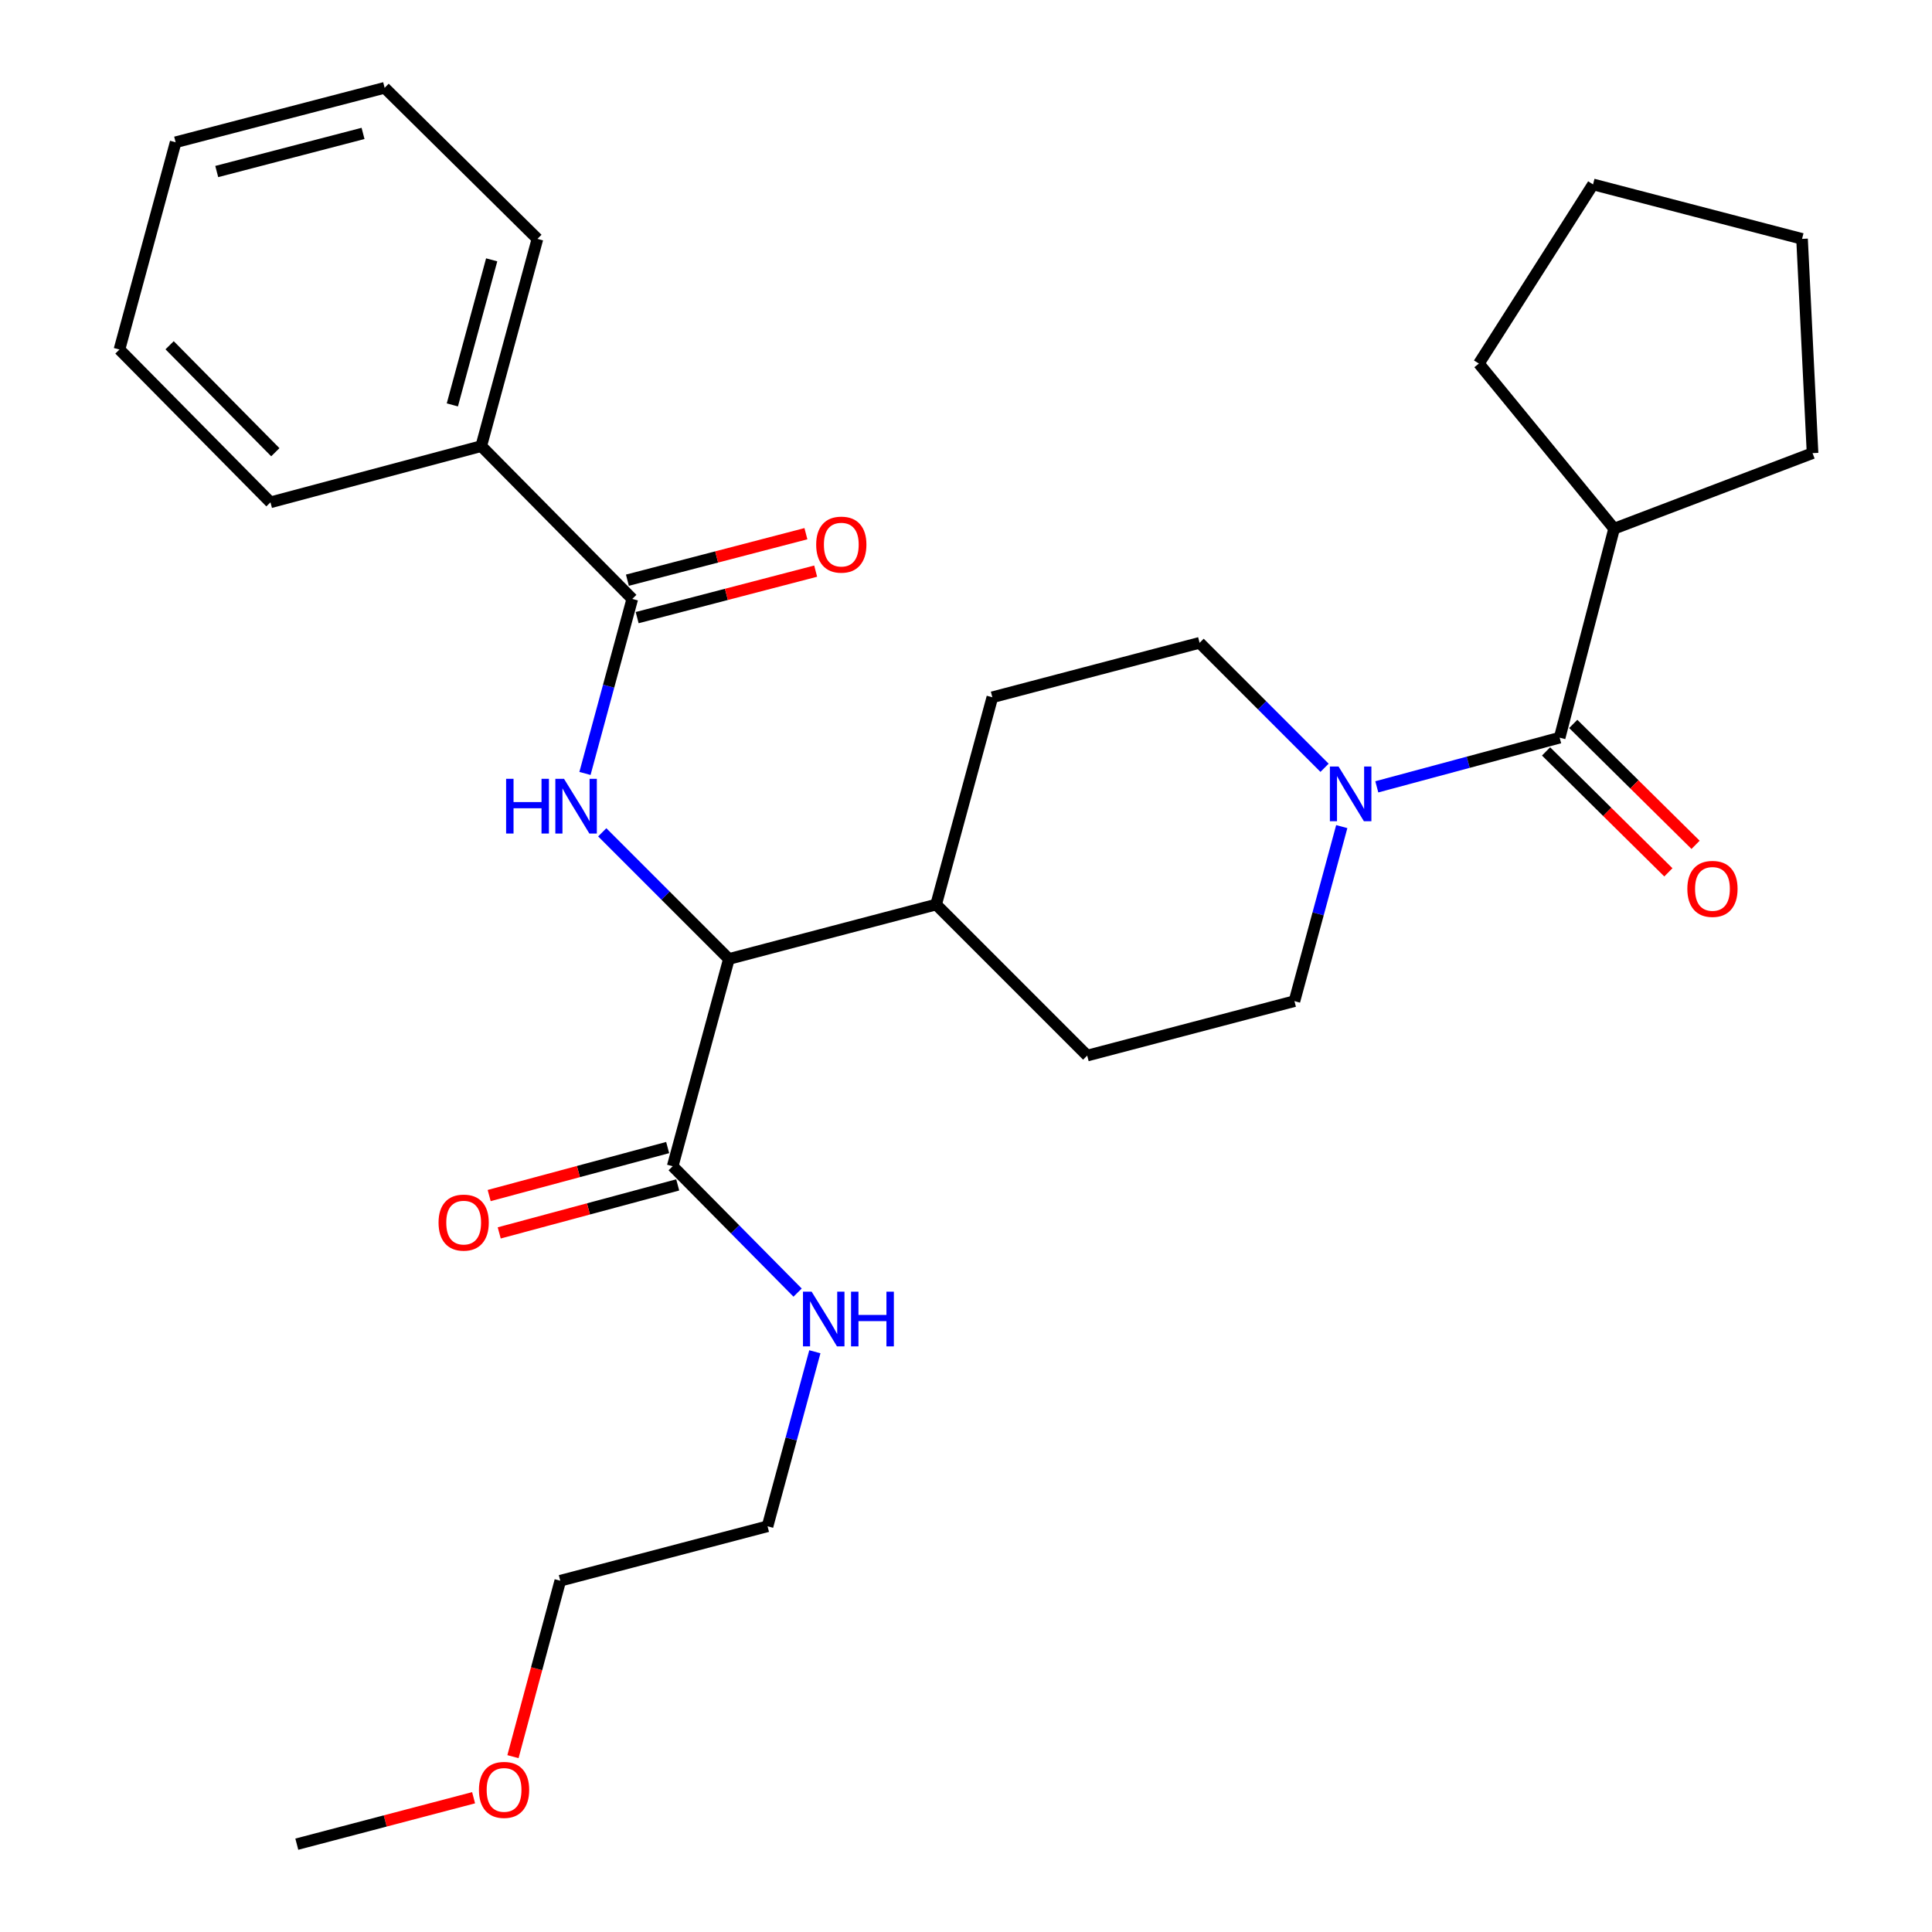 <?xml version='1.0' encoding='iso-8859-1'?>
<svg version='1.1' baseProfile='full'
              xmlns='http://www.w3.org/2000/svg'
                      xmlns:rdkit='http://www.rdkit.org/xml'
                      xmlns:xlink='http://www.w3.org/1999/xlink'
                  xml:space='preserve'
width='1000px' height='1000px' viewBox='0 0 1000 1000'>
<!-- END OF HEADER -->
<rect style='opacity:1.0;fill:#FFFFFF;stroke:none' width='1000' height='1000' x='0' y='0'> </rect>
<path class='bond-0' d='M 835.459,273.639 L 938.173,234.544' style='fill:none;fill-rule:evenodd;stroke:#000000;stroke-width:6px;stroke-linecap:butt;stroke-linejoin:miter;stroke-opacity:1' />
<path class='bond-1' d='M 835.459,273.639 L 765.456,188.176' style='fill:none;fill-rule:evenodd;stroke:#000000;stroke-width:6px;stroke-linecap:butt;stroke-linejoin:miter;stroke-opacity:1' />
<path class='bond-2' d='M 835.459,273.639 L 807.275,381.815' style='fill:none;fill-rule:evenodd;stroke:#000000;stroke-width:6px;stroke-linecap:butt;stroke-linejoin:miter;stroke-opacity:1' />
<path class='bond-3' d='M 694.496,427.849 L 682.25,473.017' style='fill:none;fill-rule:evenodd;stroke:#0000FF;stroke-width:6px;stroke-linecap:butt;stroke-linejoin:miter;stroke-opacity:1' />
<path class='bond-3' d='M 682.25,473.017 L 670.004,518.185' style='fill:none;fill-rule:evenodd;stroke:#000000;stroke-width:6px;stroke-linecap:butt;stroke-linejoin:miter;stroke-opacity:1' />
<path class='bond-4' d='M 712.63,407.269 L 759.952,394.542' style='fill:none;fill-rule:evenodd;stroke:#0000FF;stroke-width:6px;stroke-linecap:butt;stroke-linejoin:miter;stroke-opacity:1' />
<path class='bond-4' d='M 759.952,394.542 L 807.275,381.815' style='fill:none;fill-rule:evenodd;stroke:#000000;stroke-width:6px;stroke-linecap:butt;stroke-linejoin:miter;stroke-opacity:1' />
<path class='bond-5' d='M 685.585,397.404 L 653.247,365.063' style='fill:none;fill-rule:evenodd;stroke:#0000FF;stroke-width:6px;stroke-linecap:butt;stroke-linejoin:miter;stroke-opacity:1' />
<path class='bond-5' d='M 653.247,365.063 L 620.91,332.721' style='fill:none;fill-rule:evenodd;stroke:#000000;stroke-width:6px;stroke-linecap:butt;stroke-linejoin:miter;stroke-opacity:1' />
<path class='bond-6' d='M 800.238,388.933 L 831.893,420.228' style='fill:none;fill-rule:evenodd;stroke:#000000;stroke-width:6px;stroke-linecap:butt;stroke-linejoin:miter;stroke-opacity:1' />
<path class='bond-6' d='M 831.893,420.228 L 863.548,451.522' style='fill:none;fill-rule:evenodd;stroke:#FF0000;stroke-width:6px;stroke-linecap:butt;stroke-linejoin:miter;stroke-opacity:1' />
<path class='bond-6' d='M 814.313,374.696 L 845.968,405.991' style='fill:none;fill-rule:evenodd;stroke:#000000;stroke-width:6px;stroke-linecap:butt;stroke-linejoin:miter;stroke-opacity:1' />
<path class='bond-6' d='M 845.968,405.991 L 877.623,437.285' style='fill:none;fill-rule:evenodd;stroke:#FF0000;stroke-width:6px;stroke-linecap:butt;stroke-linejoin:miter;stroke-opacity:1' />
<path class='bond-7' d='M 938.173,234.544 L 932.735,123.644' style='fill:none;fill-rule:evenodd;stroke:#000000;stroke-width:6px;stroke-linecap:butt;stroke-linejoin:miter;stroke-opacity:1' />
<path class='bond-8' d='M 765.456,188.176 L 824.548,95.449' style='fill:none;fill-rule:evenodd;stroke:#000000;stroke-width:6px;stroke-linecap:butt;stroke-linejoin:miter;stroke-opacity:1' />
<path class='bond-9' d='M 265.509,909.241 L 277.755,863.714' style='fill:none;fill-rule:evenodd;stroke:#FF0000;stroke-width:6px;stroke-linecap:butt;stroke-linejoin:miter;stroke-opacity:1' />
<path class='bond-9' d='M 277.755,863.714 L 290,818.186' style='fill:none;fill-rule:evenodd;stroke:#000000;stroke-width:6px;stroke-linecap:butt;stroke-linejoin:miter;stroke-opacity:1' />
<path class='bond-10' d='M 245.131,930.506 L 199.381,942.526' style='fill:none;fill-rule:evenodd;stroke:#FF0000;stroke-width:6px;stroke-linecap:butt;stroke-linejoin:miter;stroke-opacity:1' />
<path class='bond-10' d='M 199.381,942.526 L 153.63,954.545' style='fill:none;fill-rule:evenodd;stroke:#000000;stroke-width:6px;stroke-linecap:butt;stroke-linejoin:miter;stroke-opacity:1' />
<path class='bond-11' d='M 345.581,593.971 L 299.388,606.394' style='fill:none;fill-rule:evenodd;stroke:#000000;stroke-width:6px;stroke-linecap:butt;stroke-linejoin:miter;stroke-opacity:1' />
<path class='bond-11' d='M 299.388,606.394 L 253.195,618.817' style='fill:none;fill-rule:evenodd;stroke:#FF0000;stroke-width:6px;stroke-linecap:butt;stroke-linejoin:miter;stroke-opacity:1' />
<path class='bond-11' d='M 350.781,613.304 L 304.588,625.727' style='fill:none;fill-rule:evenodd;stroke:#000000;stroke-width:6px;stroke-linecap:butt;stroke-linejoin:miter;stroke-opacity:1' />
<path class='bond-11' d='M 304.588,625.727 L 258.395,638.15' style='fill:none;fill-rule:evenodd;stroke:#FF0000;stroke-width:6px;stroke-linecap:butt;stroke-linejoin:miter;stroke-opacity:1' />
<path class='bond-12' d='M 348.181,603.637 L 380.51,636.344' style='fill:none;fill-rule:evenodd;stroke:#000000;stroke-width:6px;stroke-linecap:butt;stroke-linejoin:miter;stroke-opacity:1' />
<path class='bond-12' d='M 380.51,636.344 L 412.839,669.05' style='fill:none;fill-rule:evenodd;stroke:#0000FF;stroke-width:6px;stroke-linecap:butt;stroke-linejoin:miter;stroke-opacity:1' />
<path class='bond-13' d='M 348.181,603.637 L 377.277,496.363' style='fill:none;fill-rule:evenodd;stroke:#000000;stroke-width:6px;stroke-linecap:butt;stroke-linejoin:miter;stroke-opacity:1' />
<path class='bond-14' d='M 421.767,699.667 L 409.521,744.835' style='fill:none;fill-rule:evenodd;stroke:#0000FF;stroke-width:6px;stroke-linecap:butt;stroke-linejoin:miter;stroke-opacity:1' />
<path class='bond-14' d='M 409.521,744.835 L 397.275,790.002' style='fill:none;fill-rule:evenodd;stroke:#000000;stroke-width:6px;stroke-linecap:butt;stroke-linejoin:miter;stroke-opacity:1' />
<path class='bond-15' d='M 397.275,790.002 L 290,818.186' style='fill:none;fill-rule:evenodd;stroke:#000000;stroke-width:6px;stroke-linecap:butt;stroke-linejoin:miter;stroke-opacity:1' />
<path class='bond-16' d='M 249.092,230.907 L 278.177,123.644' style='fill:none;fill-rule:evenodd;stroke:#000000;stroke-width:6px;stroke-linecap:butt;stroke-linejoin:miter;stroke-opacity:1' />
<path class='bond-16' d='M 234.133,209.579 L 254.492,134.494' style='fill:none;fill-rule:evenodd;stroke:#000000;stroke-width:6px;stroke-linecap:butt;stroke-linejoin:miter;stroke-opacity:1' />
<path class='bond-17' d='M 249.092,230.907 L 139.994,260.003' style='fill:none;fill-rule:evenodd;stroke:#000000;stroke-width:6px;stroke-linecap:butt;stroke-linejoin:miter;stroke-opacity:1' />
<path class='bond-18' d='M 249.092,230.907 L 327.271,309.998' style='fill:none;fill-rule:evenodd;stroke:#000000;stroke-width:6px;stroke-linecap:butt;stroke-linejoin:miter;stroke-opacity:1' />
<path class='bond-19' d='M 302.779,400.334 L 315.025,355.166' style='fill:none;fill-rule:evenodd;stroke:#0000FF;stroke-width:6px;stroke-linecap:butt;stroke-linejoin:miter;stroke-opacity:1' />
<path class='bond-19' d='M 315.025,355.166 L 327.271,309.998' style='fill:none;fill-rule:evenodd;stroke:#000000;stroke-width:6px;stroke-linecap:butt;stroke-linejoin:miter;stroke-opacity:1' />
<path class='bond-20' d='M 311.722,430.809 L 344.5,463.586' style='fill:none;fill-rule:evenodd;stroke:#0000FF;stroke-width:6px;stroke-linecap:butt;stroke-linejoin:miter;stroke-opacity:1' />
<path class='bond-20' d='M 344.5,463.586 L 377.277,496.363' style='fill:none;fill-rule:evenodd;stroke:#000000;stroke-width:6px;stroke-linecap:butt;stroke-linejoin:miter;stroke-opacity:1' />
<path class='bond-21' d='M 329.794,319.685 L 375.99,307.65' style='fill:none;fill-rule:evenodd;stroke:#000000;stroke-width:6px;stroke-linecap:butt;stroke-linejoin:miter;stroke-opacity:1' />
<path class='bond-21' d='M 375.99,307.65 L 422.186,295.616' style='fill:none;fill-rule:evenodd;stroke:#FF0000;stroke-width:6px;stroke-linecap:butt;stroke-linejoin:miter;stroke-opacity:1' />
<path class='bond-21' d='M 324.747,300.311 L 370.943,288.277' style='fill:none;fill-rule:evenodd;stroke:#000000;stroke-width:6px;stroke-linecap:butt;stroke-linejoin:miter;stroke-opacity:1' />
<path class='bond-21' d='M 370.943,288.277 L 417.139,276.242' style='fill:none;fill-rule:evenodd;stroke:#FF0000;stroke-width:6px;stroke-linecap:butt;stroke-linejoin:miter;stroke-opacity:1' />
<path class='bond-22' d='M 278.177,123.644 L 199.087,45.455' style='fill:none;fill-rule:evenodd;stroke:#000000;stroke-width:6px;stroke-linecap:butt;stroke-linejoin:miter;stroke-opacity:1' />
<path class='bond-23' d='M 562.73,546.369 L 670.004,518.185' style='fill:none;fill-rule:evenodd;stroke:#000000;stroke-width:6px;stroke-linecap:butt;stroke-linejoin:miter;stroke-opacity:1' />
<path class='bond-24' d='M 562.73,546.369 L 484.54,468.179' style='fill:none;fill-rule:evenodd;stroke:#000000;stroke-width:6px;stroke-linecap:butt;stroke-linejoin:miter;stroke-opacity:1' />
<path class='bond-25' d='M 484.54,468.179 L 513.636,360.905' style='fill:none;fill-rule:evenodd;stroke:#000000;stroke-width:6px;stroke-linecap:butt;stroke-linejoin:miter;stroke-opacity:1' />
<path class='bond-26' d='M 484.54,468.179 L 377.277,496.363' style='fill:none;fill-rule:evenodd;stroke:#000000;stroke-width:6px;stroke-linecap:butt;stroke-linejoin:miter;stroke-opacity:1' />
<path class='bond-27' d='M 513.636,360.905 L 620.91,332.721' style='fill:none;fill-rule:evenodd;stroke:#000000;stroke-width:6px;stroke-linecap:butt;stroke-linejoin:miter;stroke-opacity:1' />
<path class='bond-28' d='M 139.994,260.003 L 61.827,180.913' style='fill:none;fill-rule:evenodd;stroke:#000000;stroke-width:6px;stroke-linecap:butt;stroke-linejoin:miter;stroke-opacity:1' />
<path class='bond-28' d='M 142.508,234.067 L 87.791,178.703' style='fill:none;fill-rule:evenodd;stroke:#000000;stroke-width:6px;stroke-linecap:butt;stroke-linejoin:miter;stroke-opacity:1' />
<path class='bond-29' d='M 199.087,45.455 L 90.911,73.638' style='fill:none;fill-rule:evenodd;stroke:#000000;stroke-width:6px;stroke-linecap:butt;stroke-linejoin:miter;stroke-opacity:1' />
<path class='bond-29' d='M 187.908,69.055 L 112.185,88.784' style='fill:none;fill-rule:evenodd;stroke:#000000;stroke-width:6px;stroke-linecap:butt;stroke-linejoin:miter;stroke-opacity:1' />
<path class='bond-30' d='M 61.827,180.913 L 90.911,73.638' style='fill:none;fill-rule:evenodd;stroke:#000000;stroke-width:6px;stroke-linecap:butt;stroke-linejoin:miter;stroke-opacity:1' />
<path class='bond-31' d='M 824.548,95.449 L 932.735,123.644' style='fill:none;fill-rule:evenodd;stroke:#000000;stroke-width:6px;stroke-linecap:butt;stroke-linejoin:miter;stroke-opacity:1' />
<path  class='atom-1' d='M 692.829 396.751
L 702.109 411.751
Q 703.029 413.231, 704.509 415.911
Q 705.989 418.591, 706.069 418.751
L 706.069 396.751
L 709.829 396.751
L 709.829 425.071
L 705.949 425.071
L 695.989 408.671
Q 694.829 406.751, 693.589 404.551
Q 692.389 402.351, 692.029 401.671
L 692.029 425.071
L 688.349 425.071
L 688.349 396.751
L 692.829 396.751
' fill='#0000FF'/>
<path  class='atom-3' d='M 873.366 460.084
Q 873.366 453.284, 876.726 449.484
Q 880.086 445.684, 886.366 445.684
Q 892.646 445.684, 896.006 449.484
Q 899.366 453.284, 899.366 460.084
Q 899.366 466.964, 895.966 470.884
Q 892.566 474.764, 886.366 474.764
Q 880.126 474.764, 876.726 470.884
Q 873.366 467.004, 873.366 460.084
M 886.366 471.564
Q 890.686 471.564, 893.006 468.684
Q 895.366 465.764, 895.366 460.084
Q 895.366 454.524, 893.006 451.724
Q 890.686 448.884, 886.366 448.884
Q 882.046 448.884, 879.686 451.684
Q 877.366 454.484, 877.366 460.084
Q 877.366 465.804, 879.686 468.684
Q 882.046 471.564, 886.366 471.564
' fill='#FF0000'/>
<path  class='atom-6' d='M 247.904 926.442
Q 247.904 919.642, 251.264 915.842
Q 254.624 912.042, 260.904 912.042
Q 267.184 912.042, 270.544 915.842
Q 273.904 919.642, 273.904 926.442
Q 273.904 933.322, 270.504 937.242
Q 267.104 941.122, 260.904 941.122
Q 254.664 941.122, 251.264 937.242
Q 247.904 933.362, 247.904 926.442
M 260.904 937.922
Q 265.224 937.922, 267.544 935.042
Q 269.904 932.122, 269.904 926.442
Q 269.904 920.882, 267.544 918.082
Q 265.224 915.242, 260.904 915.242
Q 256.584 915.242, 254.224 918.042
Q 251.904 920.842, 251.904 926.442
Q 251.904 932.162, 254.224 935.042
Q 256.584 937.922, 260.904 937.922
' fill='#FF0000'/>
<path  class='atom-8' d='M 226.994 632.813
Q 226.994 626.013, 230.354 622.213
Q 233.714 618.413, 239.994 618.413
Q 246.274 618.413, 249.634 622.213
Q 252.994 626.013, 252.994 632.813
Q 252.994 639.693, 249.594 643.613
Q 246.194 647.493, 239.994 647.493
Q 233.754 647.493, 230.354 643.613
Q 226.994 639.733, 226.994 632.813
M 239.994 644.293
Q 244.314 644.293, 246.634 641.413
Q 248.994 638.493, 248.994 632.813
Q 248.994 627.253, 246.634 624.453
Q 244.314 621.613, 239.994 621.613
Q 235.674 621.613, 233.314 624.413
Q 230.994 627.213, 230.994 632.813
Q 230.994 638.533, 233.314 641.413
Q 235.674 644.293, 239.994 644.293
' fill='#FF0000'/>
<path  class='atom-9' d='M 420.099 668.568
L 429.379 683.568
Q 430.299 685.048, 431.779 687.728
Q 433.259 690.408, 433.339 690.568
L 433.339 668.568
L 437.099 668.568
L 437.099 696.888
L 433.219 696.888
L 423.259 680.488
Q 422.099 678.568, 420.859 676.368
Q 419.659 674.168, 419.299 673.488
L 419.299 696.888
L 415.619 696.888
L 415.619 668.568
L 420.099 668.568
' fill='#0000FF'/>
<path  class='atom-9' d='M 440.499 668.568
L 444.339 668.568
L 444.339 680.608
L 458.819 680.608
L 458.819 668.568
L 462.659 668.568
L 462.659 696.888
L 458.819 696.888
L 458.819 683.808
L 444.339 683.808
L 444.339 696.888
L 440.499 696.888
L 440.499 668.568
' fill='#0000FF'/>
<path  class='atom-12' d='M 261.966 403.112
L 265.806 403.112
L 265.806 415.152
L 280.286 415.152
L 280.286 403.112
L 284.126 403.112
L 284.126 431.432
L 280.286 431.432
L 280.286 418.352
L 265.806 418.352
L 265.806 431.432
L 261.966 431.432
L 261.966 403.112
' fill='#0000FF'/>
<path  class='atom-12' d='M 291.926 403.112
L 301.206 418.112
Q 302.126 419.592, 303.606 422.272
Q 305.086 424.952, 305.166 425.112
L 305.166 403.112
L 308.926 403.112
L 308.926 431.432
L 305.046 431.432
L 295.086 415.032
Q 293.926 413.112, 292.686 410.912
Q 291.486 408.712, 291.126 408.032
L 291.126 431.432
L 287.446 431.432
L 287.446 403.112
L 291.926 403.112
' fill='#0000FF'/>
<path  class='atom-14' d='M 422.457 281.894
Q 422.457 275.094, 425.817 271.294
Q 429.177 267.494, 435.457 267.494
Q 441.737 267.494, 445.097 271.294
Q 448.457 275.094, 448.457 281.894
Q 448.457 288.774, 445.057 292.694
Q 441.657 296.574, 435.457 296.574
Q 429.217 296.574, 425.817 292.694
Q 422.457 288.814, 422.457 281.894
M 435.457 293.374
Q 439.777 293.374, 442.097 290.494
Q 444.457 287.574, 444.457 281.894
Q 444.457 276.334, 442.097 273.534
Q 439.777 270.694, 435.457 270.694
Q 431.137 270.694, 428.777 273.494
Q 426.457 276.294, 426.457 281.894
Q 426.457 287.614, 428.777 290.494
Q 431.137 293.374, 435.457 293.374
' fill='#FF0000'/>
</svg>
